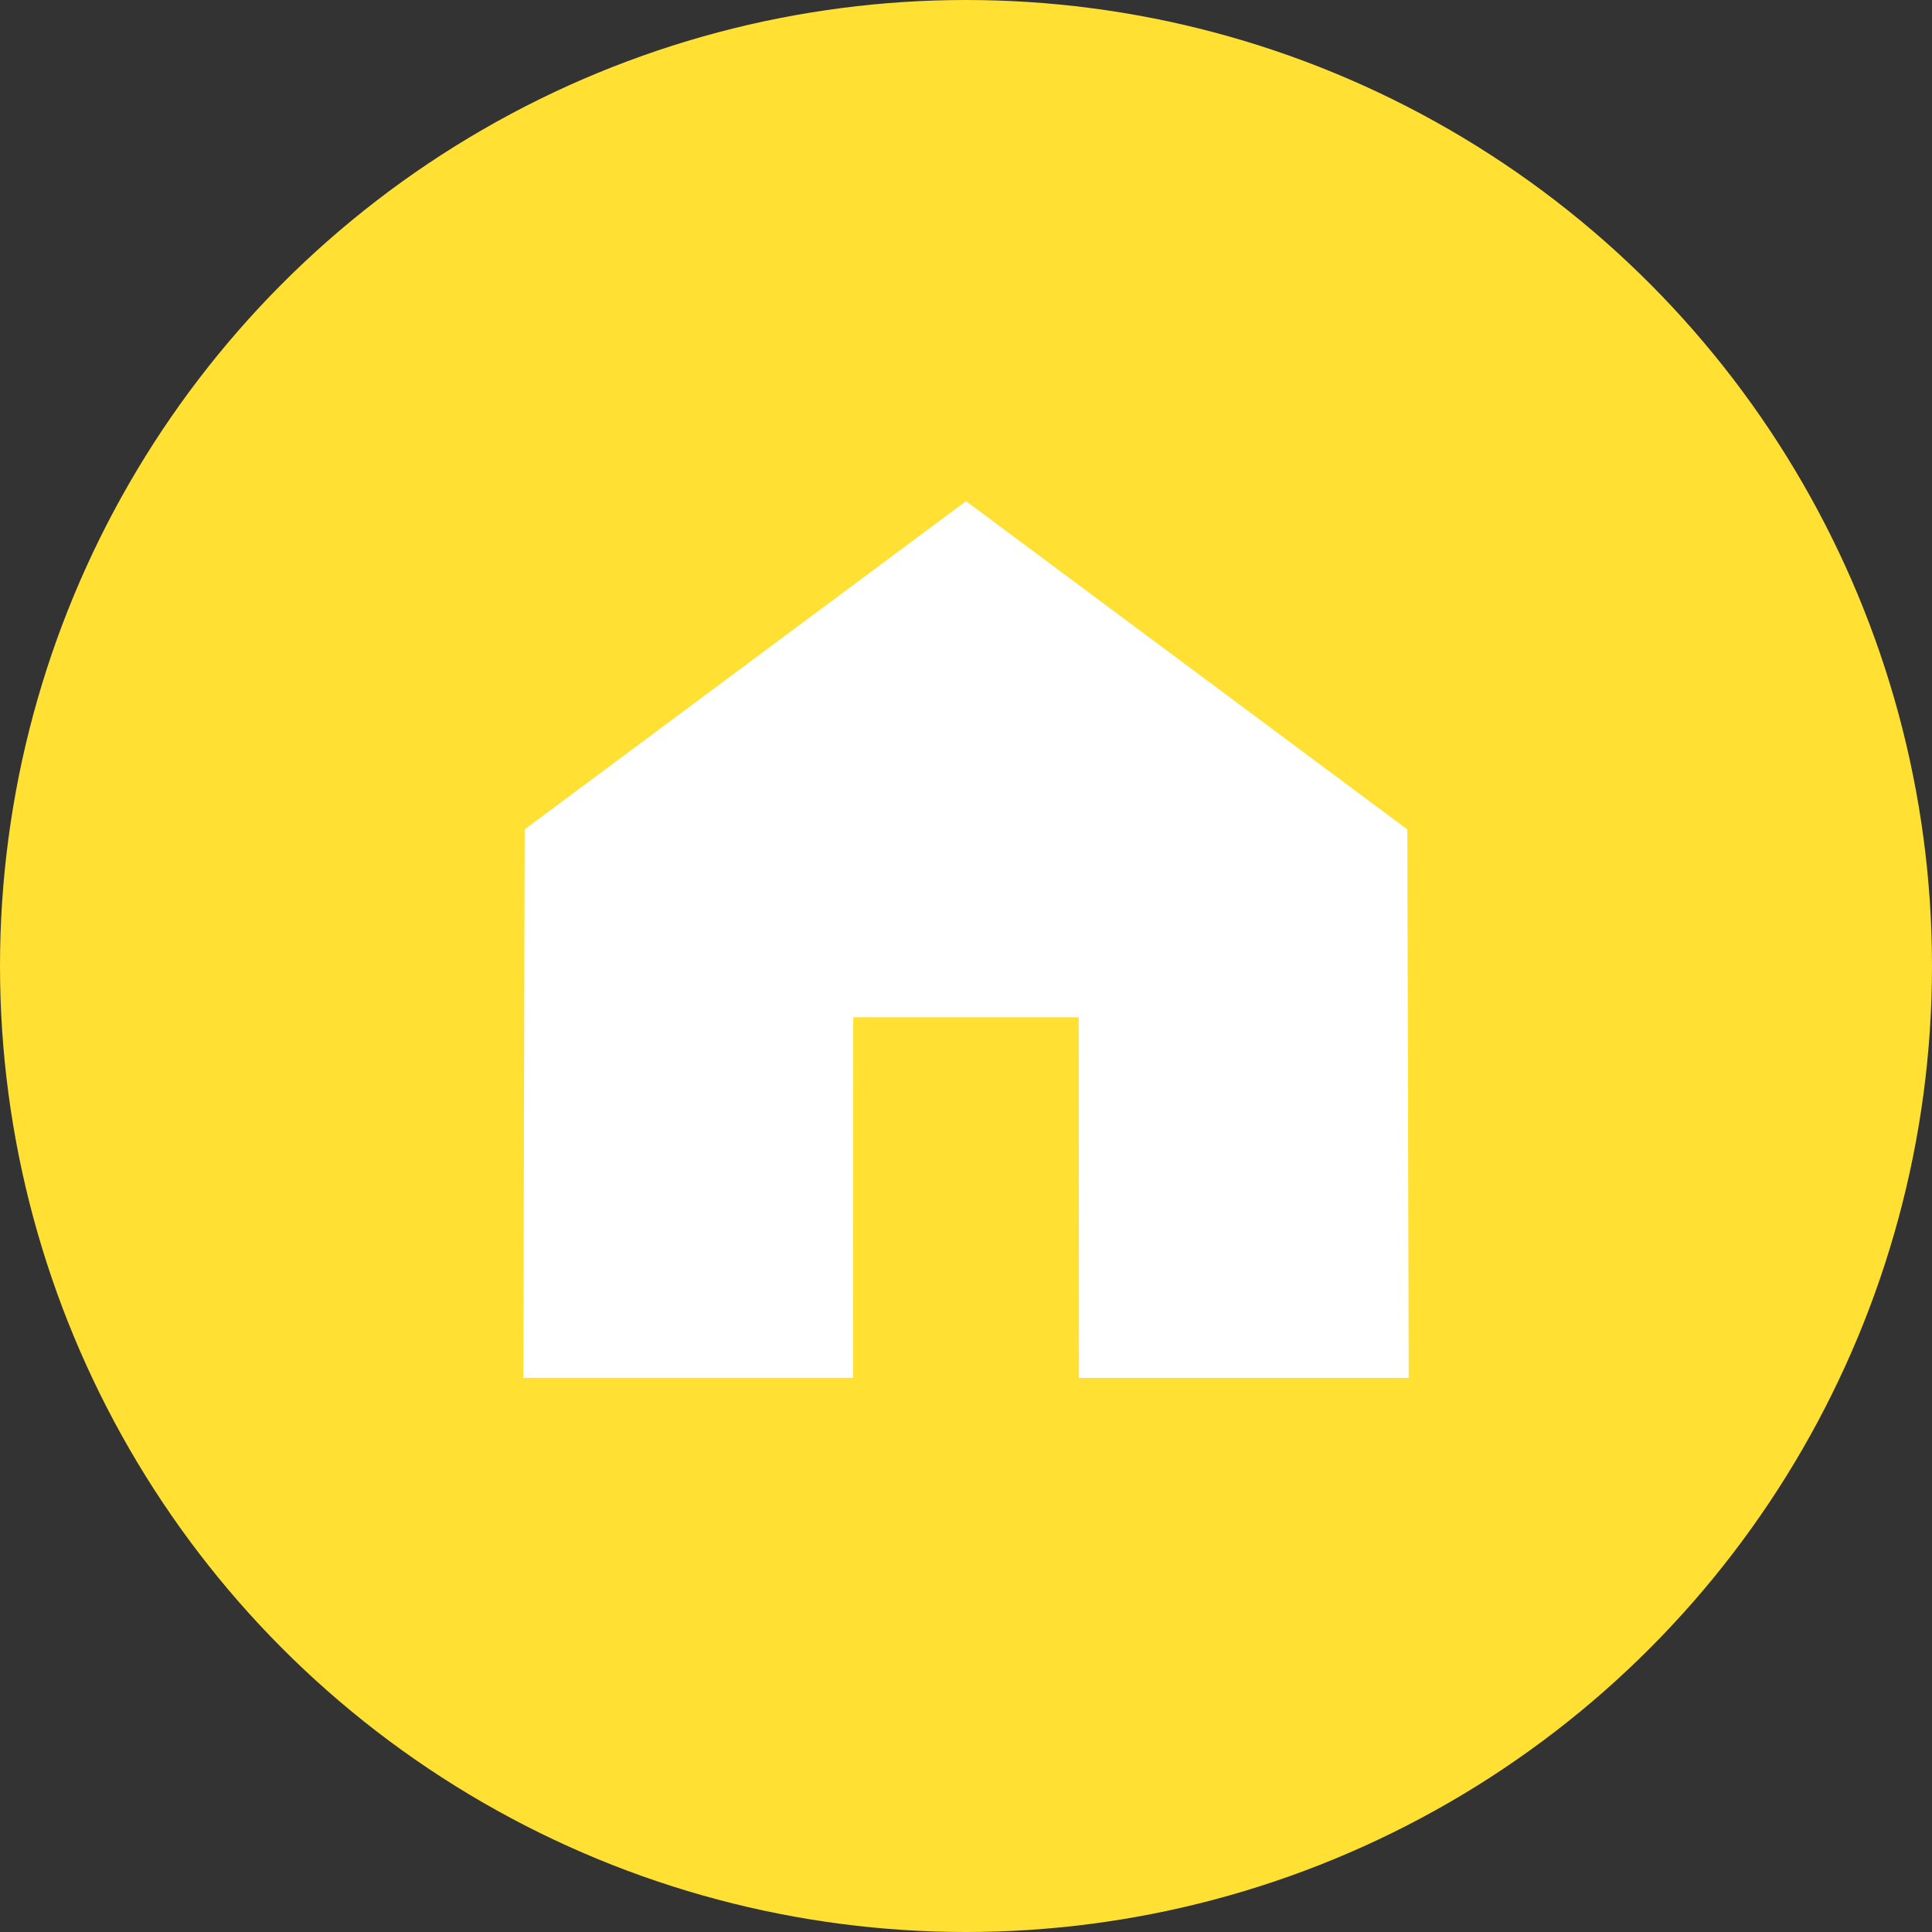 <svg xmlns="http://www.w3.org/2000/svg" width="70" height="70" viewBox="0 0 70 70"><rect x="0" y="0" width="70" height="70" fill="#333333" stroke="none"/><defs><style>.a{fill:#ffe033;}.b{fill:#fff;}</style></defs><g transform="translate(-1)"><circle class="a" cx="35" cy="35" r="35" transform="translate(1)"/><g transform="translate(19.961 18.158)"><path class="b" d="M16.039,0,.049,11.891,0,31.762H11.946L11.954,18.7h8.17l.008,13.065H32.078l-.049-19.871Z"/></g></g></svg>
